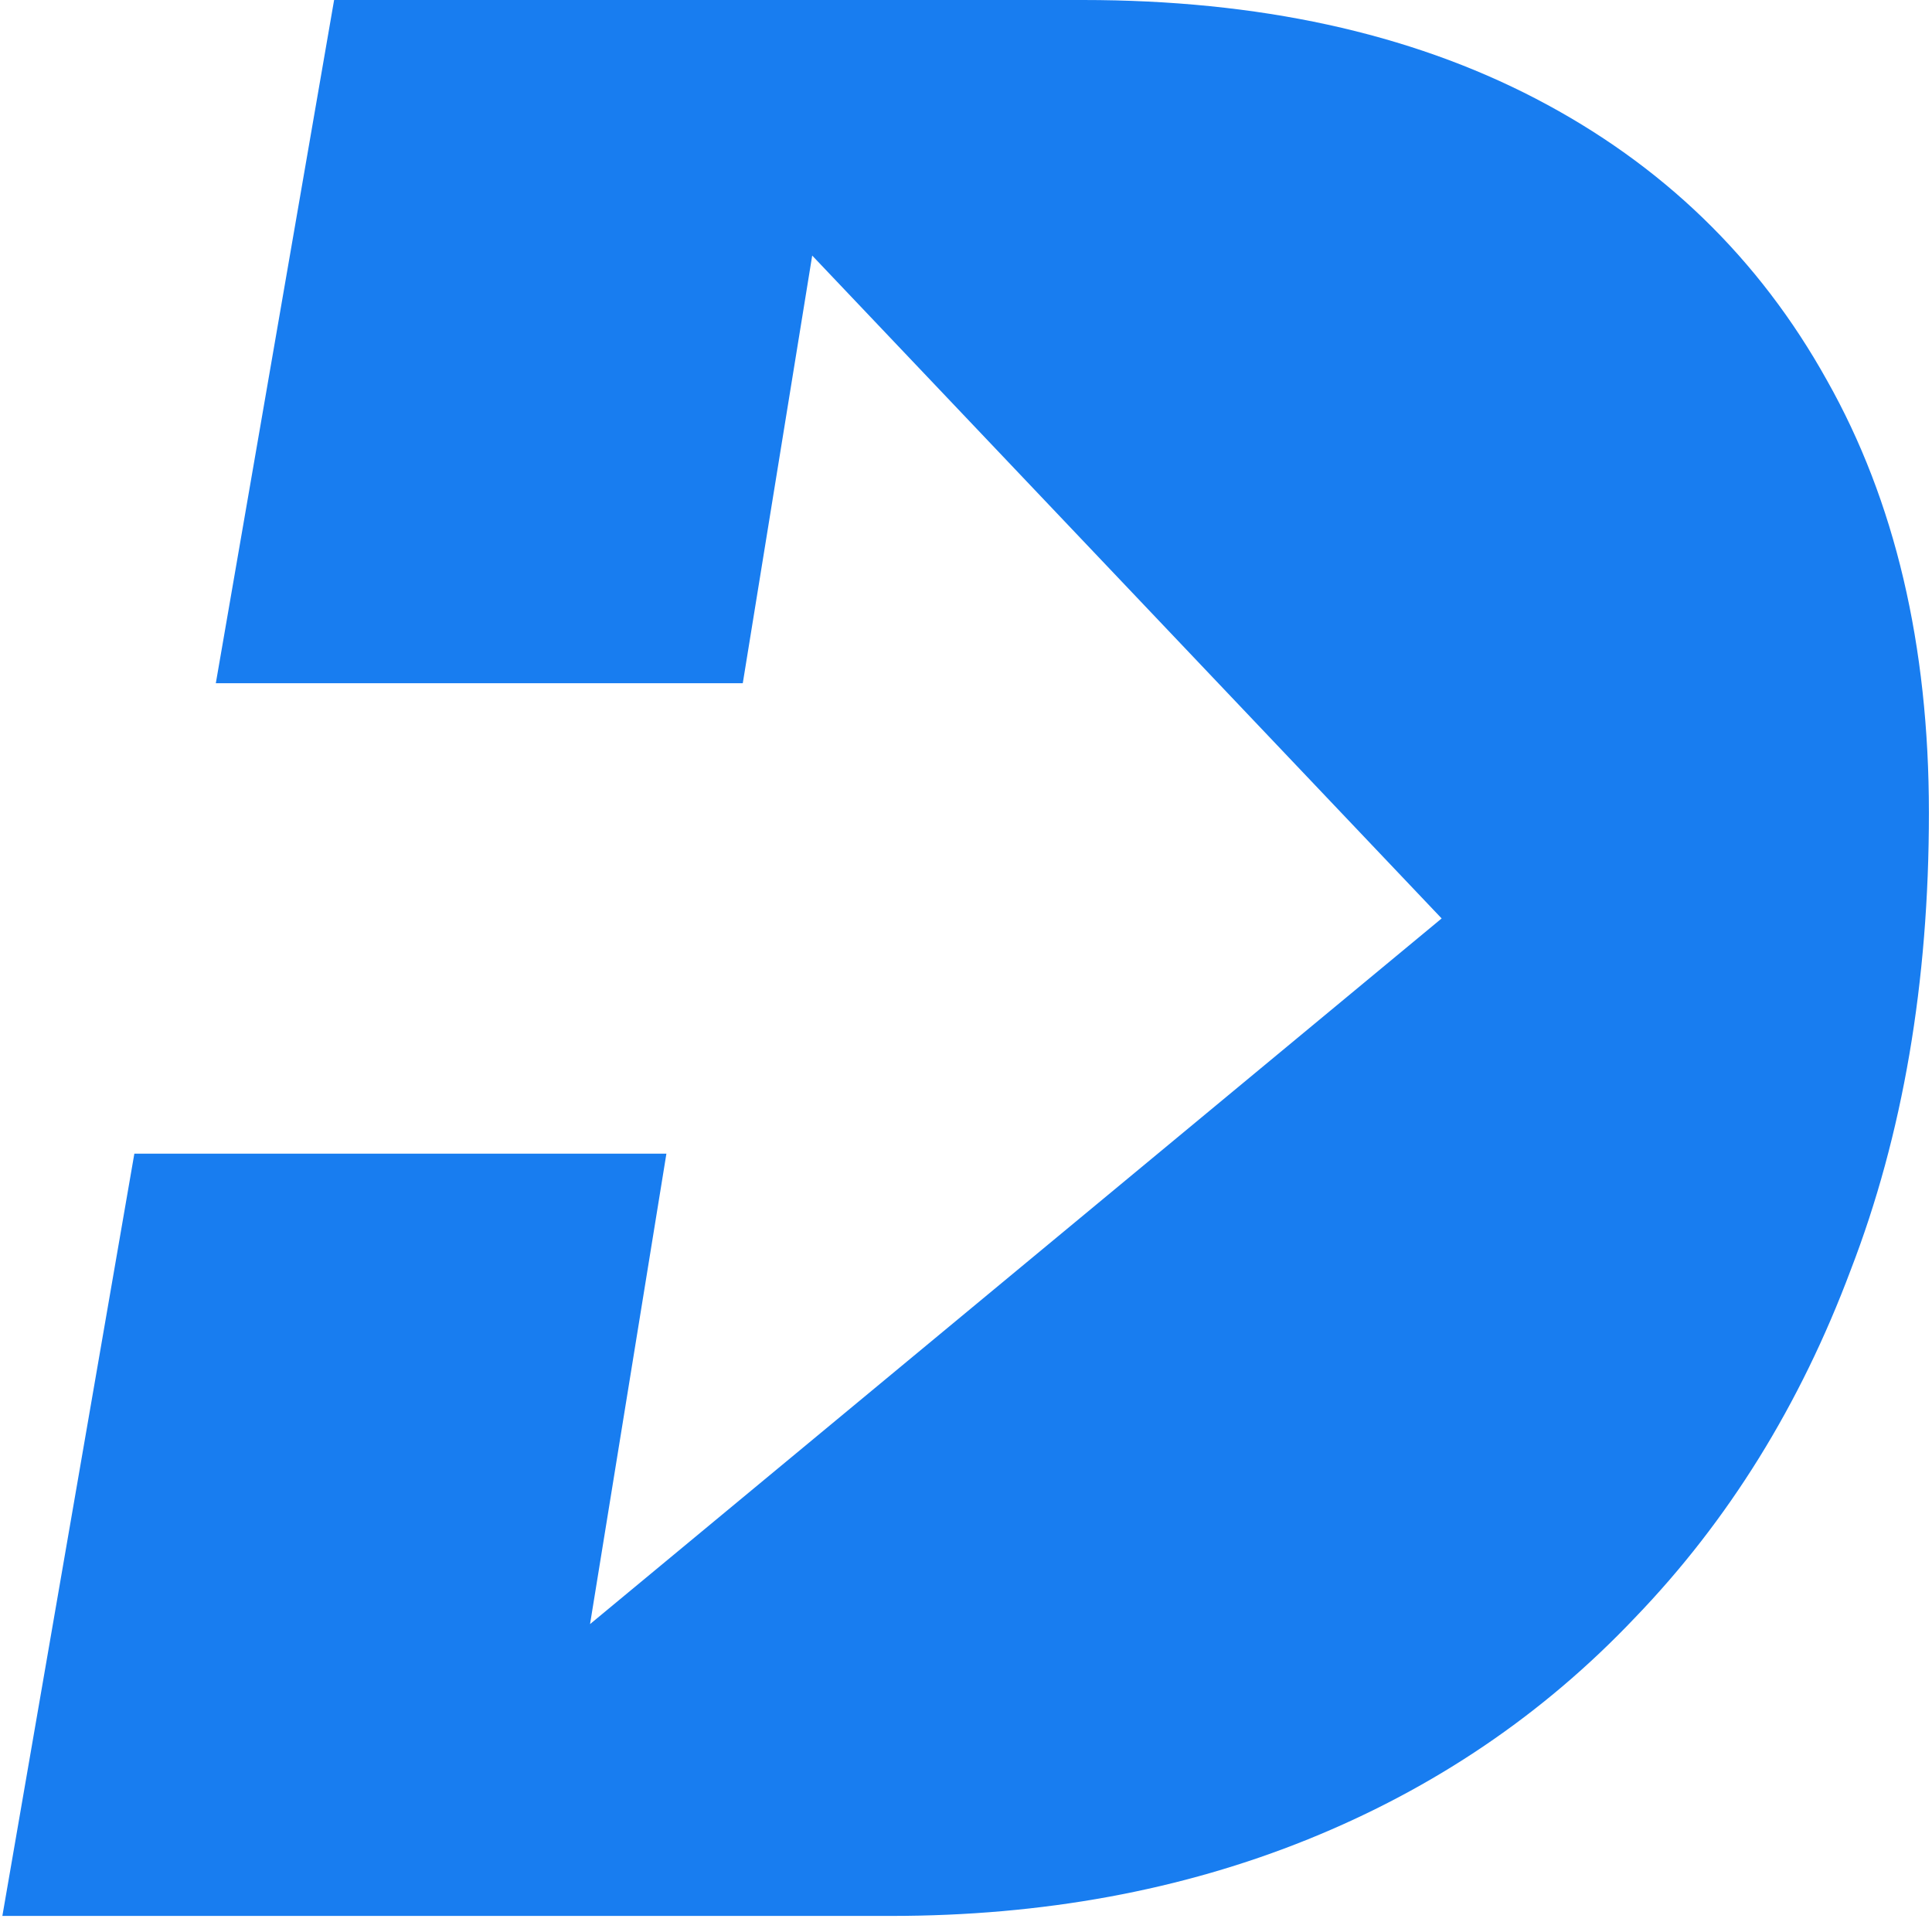 <svg width="187" height="186" viewBox="0 0 187 186" fill="none" xmlns="http://www.w3.org/2000/svg">
<path d="M20.889 66.129L32.339 0H104.819C121.791 0 136.394 3.179 148.627 9.537C160.859 15.895 170.263 24.99 176.839 36.823C183.414 48.479 186.701 62.431 186.701 78.68C186.701 95.104 184.179 109.851 179.132 122.92C174.239 135.989 167.281 147.204 158.26 156.564C149.391 165.925 138.84 173.077 126.608 178.022C114.375 182.968 100.919 185.44 86.24 185.44H0.229L13.004 111.661H64.502L57.111 157.194L139.538 88.895L78.614 24.736L71.894 66.129H20.889Z" fill="#187DF0"/>
</svg>
